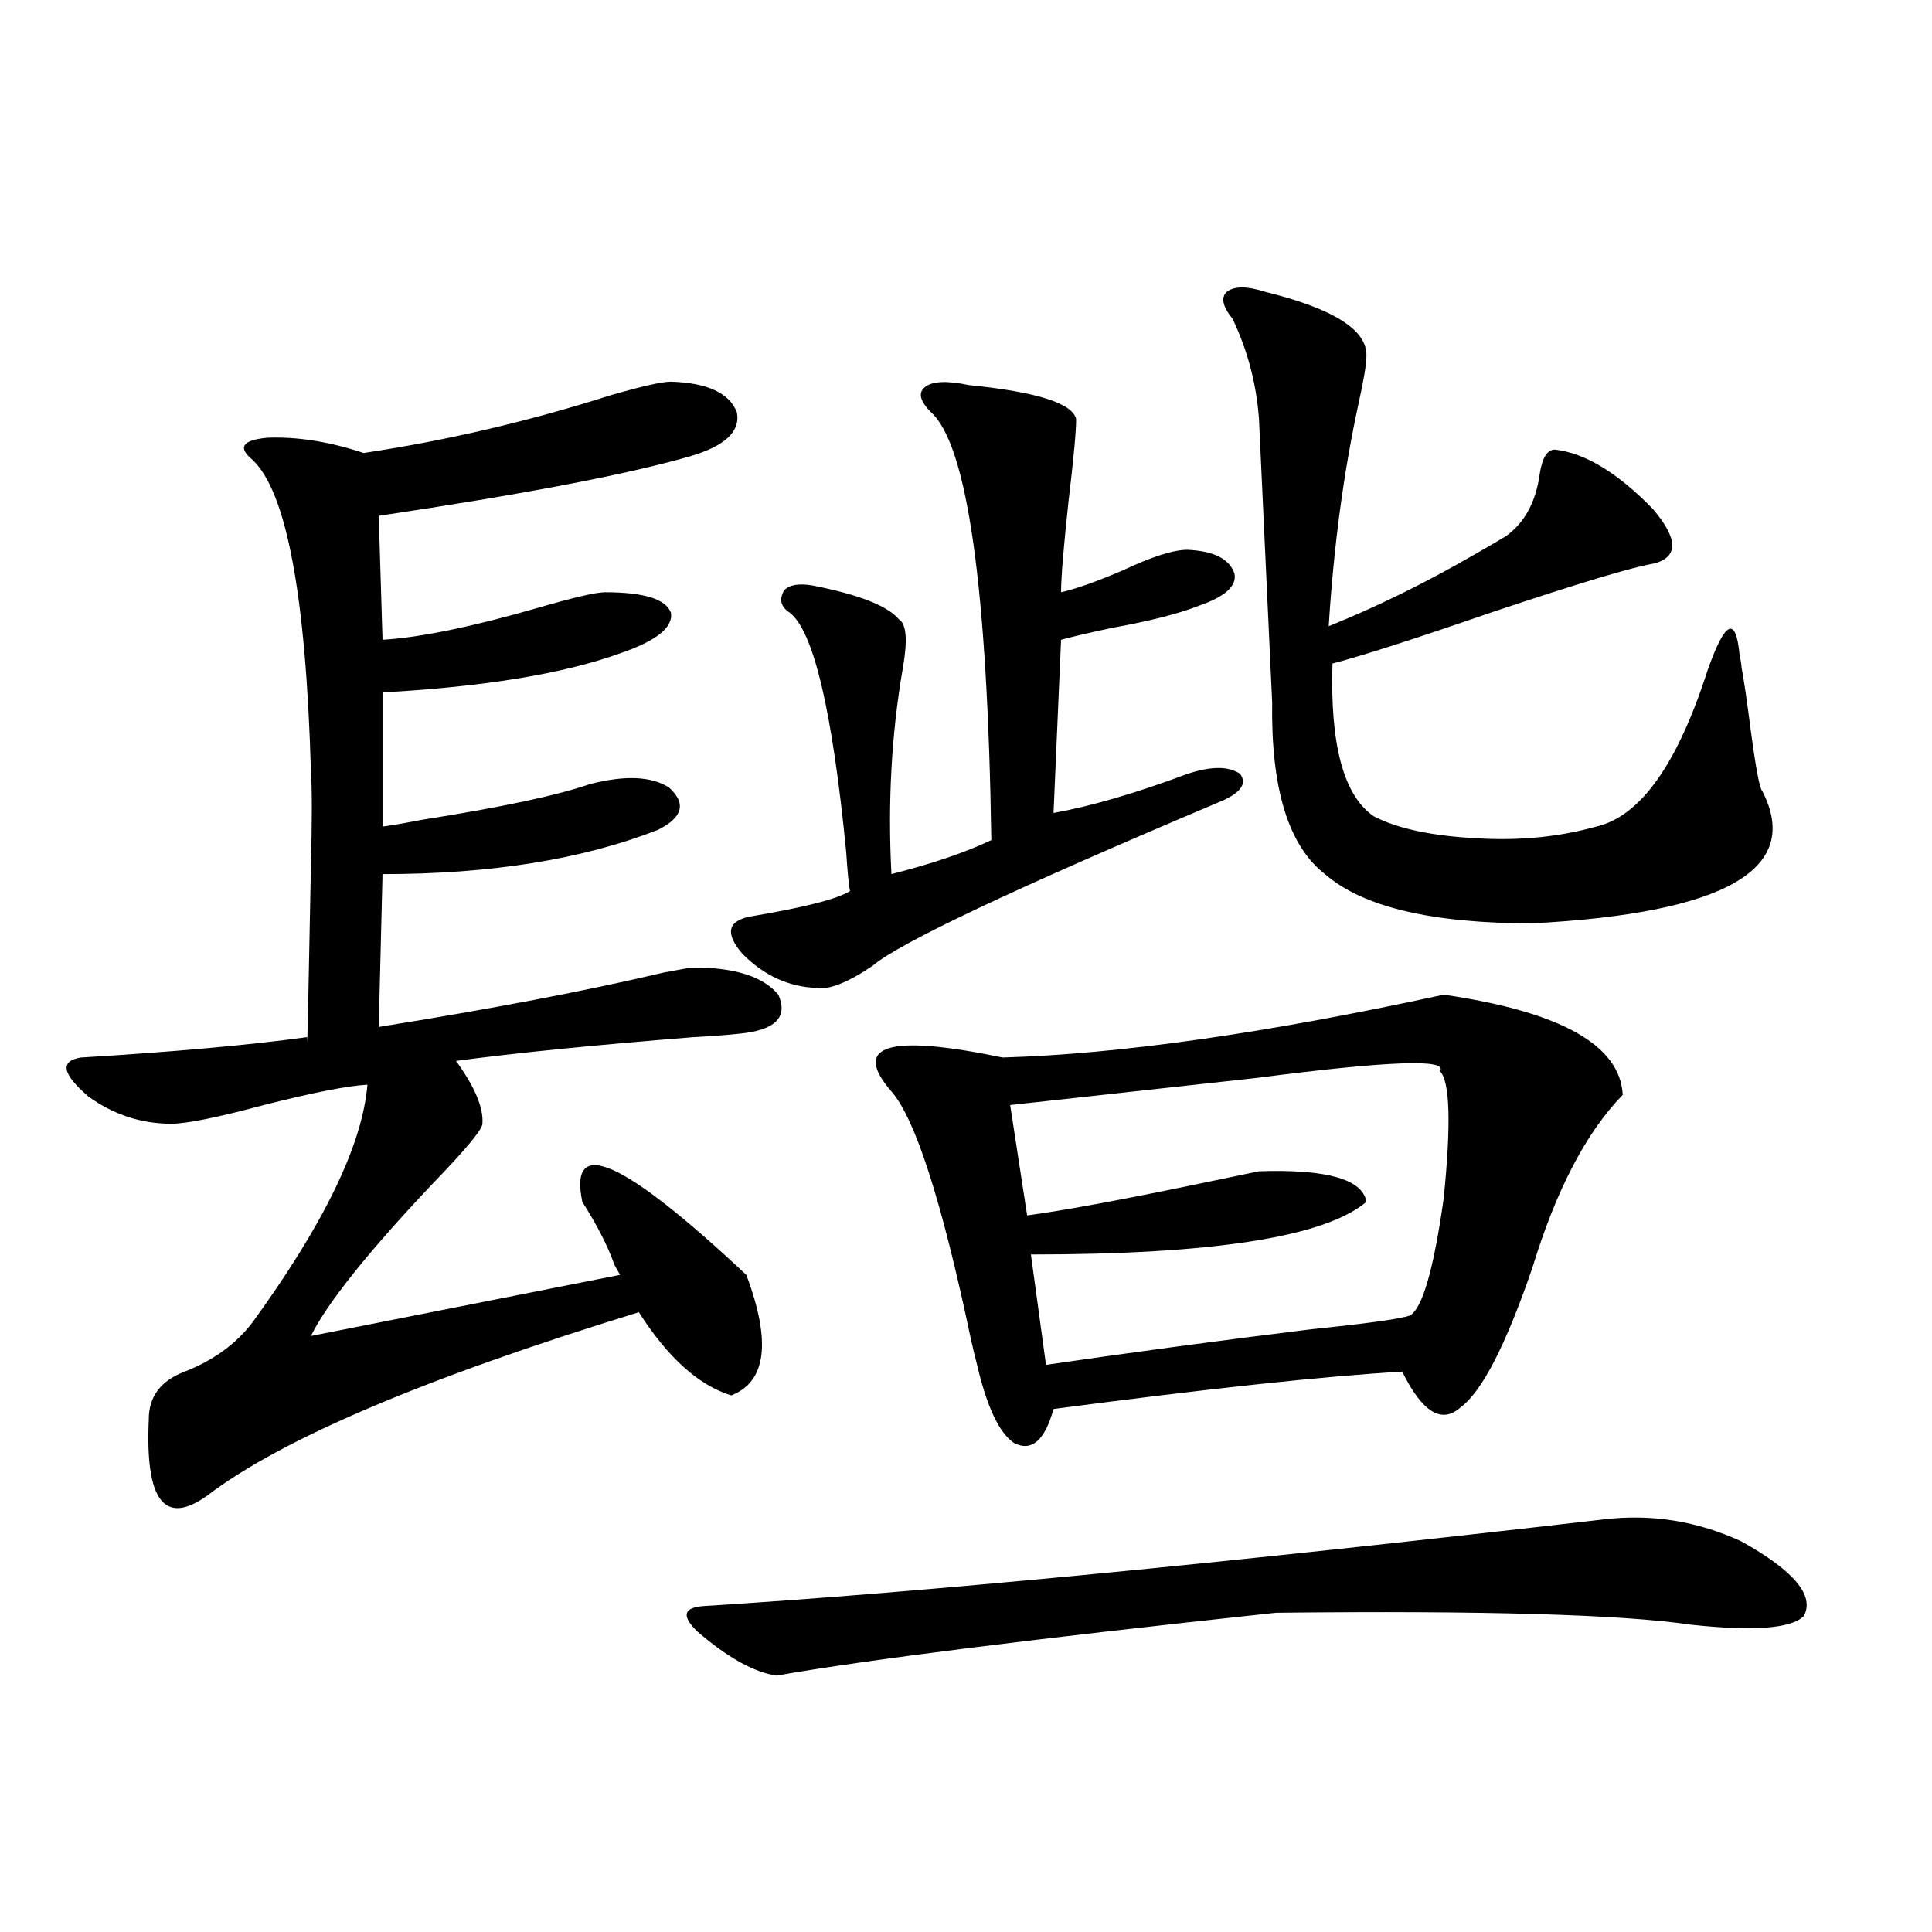 <?xml version="1.0" encoding="utf-8"?>
<!-- Generator: Adobe Illustrator 16.0.0, SVG Export Plug-In . SVG Version: 6.00 Build 0)  -->
<!DOCTYPE svg PUBLIC "-//W3C//DTD SVG 1.1//EN" "http://www.w3.org/Graphics/SVG/1.1/DTD/svg11.dtd">
<svg version="1.1" id="图层_1" xmlns="http://www.w3.org/2000/svg" xmlns:xlink="http://www.w3.org/1999/xlink" x="0px" y="0px"
	 width="1000px" height="1000px" viewBox="0 0 1000 1000" enable-background="new 0 0 1000 1000" xml:space="preserve">
<path d="M347.26,197.555c18.856,0.591,30.243,5.864,34.146,15.82c1.951,9.97-6.188,17.578-24.39,22.852
	c-32.529,9.38-86.187,19.638-160.972,30.762l1.951,64.16c19.512-1.167,46.493-6.729,80.974-16.699
	c18.201-5.273,29.588-7.91,34.146-7.91c20.152,0,31.539,3.516,34.146,10.547c1.296,7.622-7.484,14.653-26.341,21.094
	c-29.268,10.547-70.242,17.29-122.924,20.215v69.434c4.543-0.577,11.372-1.758,20.487-3.516
	c40.975-6.441,69.907-12.593,86.827-18.457c18.201-4.683,31.859-4.092,40.975,1.758c9.101,8.212,7.149,15.532-5.854,21.973
	c-39.023,15.244-86.507,22.852-142.436,22.852l-1.951,79.102c58.535-9.366,107.635-18.745,147.313-28.125
	c9.101-1.758,14.299-2.637,15.609-2.637c21.463,0,36.097,4.697,43.901,14.063c5.198,11.728-1.631,18.457-20.487,20.215
	c-5.213,0.591-13.018,1.181-23.414,1.758c-51.386,4.106-92.36,8.212-122.924,12.305c9.756,13.486,14.299,24.321,13.658,32.52
	c0,2.939-8.78,13.486-26.341,31.641c-33.17,35.156-53.992,61.235-62.438,78.223l159.996-31.641
	c-0.655-1.167-1.631-2.925-2.927-5.273c-3.262-9.366-8.78-20.215-16.585-32.52c-7.164-34.566,21.128-21.973,84.876,37.793
	c13.003,34.58,10.396,55.371-7.805,62.402c-16.92-5.273-32.85-19.624-47.804-43.066c-110.576,33.989-185.041,65.63-223.409,94.922
	c-22.118,15.82-32.194,2.637-30.243-39.551c0-11.714,6.174-19.913,18.536-24.609c14.954-5.85,26.661-14.351,35.121-25.488
	c37.072-50.977,56.904-91.983,59.511-123.047c-10.411,0.591-28.292,4.106-53.657,10.547c-24.069,6.455-39.999,9.668-47.804,9.668
	c-15.609,0-29.923-4.683-42.926-14.063c-13.658-11.714-14.969-18.457-3.902-20.215c48.124-2.925,87.147-6.441,117.07-10.547
	c0,11.137,0.641-18.155,1.951-87.891c0.641-24.019,0.641-40.718,0-50.098c-2.606-90.816-12.683-144.429-30.243-160.84
	c-7.805-6.441-5.213-10.245,7.805-11.426c15.609-0.577,32.194,2.06,49.755,7.91c42.926-6.441,85.517-16.397,127.802-29.883
	C332.291,199.903,342.702,197.555,347.26,197.555z M830.175,786.422c24.71-2.925,48.444,0.879,71.218,11.426
	c27.316,15.244,38.048,28.125,32.194,38.672c-6.509,6.441-26.021,7.91-58.535,4.395c-35.776-5.273-107.314-7.333-214.629-6.152
	c-125.53,13.472-211.702,24.307-258.53,32.52c-11.707-1.758-25.365-9.38-40.975-22.852c-8.46-8.212-7.164-12.593,3.902-13.184
	C477.333,824.215,632.451,809.274,830.175,786.422z M501.402,199.313c35.121,3.516,53.657,9.38,55.608,17.578
	c0,6.455-1.311,20.517-3.902,42.188c-2.606,24.033-3.902,39.853-3.902,47.461c7.805-1.758,18.536-5.562,32.194-11.426
	c14.954-7.031,26.006-10.547,33.17-10.547c13.658,0.591,21.783,4.697,24.39,12.305c1.296,6.455-4.878,12.016-18.536,16.699
	c-10.411,4.106-25.365,7.91-44.877,11.426c-11.066,2.348-19.847,4.395-26.341,6.152l-3.902,89.648
	c19.512-3.516,42.591-10.245,69.267-20.215c12.348-4.092,21.463-4.092,27.316,0c3.902,5.273,0,10.259-11.707,14.941
	c-105.363,44.536-164.874,72.661-178.532,84.375c-13.018,8.789-22.773,12.607-29.268,11.426
	c-14.313-0.577-26.996-6.441-38.048-17.578c-9.115-10.547-7.805-16.988,3.902-19.336c27.957-4.683,45.197-9.077,51.706-13.184
	c-0.655-3.516-1.311-10.245-1.951-20.215c-7.164-73.238-16.92-114.546-29.268-123.926c-4.558-2.925-5.533-6.729-2.927-11.426
	c2.592-2.925,7.47-3.804,14.634-2.637c24.055,4.697,39.023,10.547,44.877,17.578c3.902,2.348,4.543,10.849,1.951,25.488
	c-5.854,33.989-7.805,69.434-5.854,106.348c20.808-5.273,38.048-11.124,51.706-17.578c-1.951-130.655-12.362-204.483-31.219-221.484
	c-5.854-5.85-6.829-10.245-2.927-13.184C482.866,197.267,490.336,196.978,501.402,199.313z M747.25,514.84
	c60.486,8.789,91.37,26.079,92.681,51.855c-18.871,19.336-34.48,49.219-46.828,89.648c-13.658,39.853-26.021,63.872-37.072,72.07
	c-9.756,8.789-19.847,2.637-30.243-18.457c-40.334,2.348-100.485,8.789-180.483,19.336c-4.558,16.411-11.387,22.275-20.487,17.578
	c-7.805-5.273-14.313-19.336-19.512-42.188c-0.655-2.334-1.631-6.441-2.927-12.305C487.409,621.49,473.751,579,461.403,564.938
	c-20.822-24.019-1.631-29.883,57.56-17.578C579.449,545.602,655.545,534.767,747.25,514.84z M745.299,554.391
	c4.543-6.441-26.996-5.273-94.632,3.516c-48.139,5.273-90.729,9.97-127.802,14.063l8.78,57.129
	c17.561-2.334,44.877-7.32,81.949-14.941c16.905-3.516,29.588-6.152,38.048-7.91c35.121-1.167,53.657,4.106,55.608,15.82
	c-21.463,18.169-79.357,27.246-173.654,27.246l7.805,57.129c44.222-6.441,90.074-12.593,137.558-18.457
	c28.612-2.925,45.518-5.273,50.73-7.031c6.494-3.516,12.348-23.73,17.561-60.645C751.152,581.637,750.497,559.664,745.299,554.391z
	 M654.569,150.973c35.762,8.789,53.322,19.927,52.682,33.398c0,4.106-1.311,12.016-3.902,23.73
	c-7.805,35.747-13.018,74.419-15.609,116.016c24.71-9.956,49.755-22.261,75.12-36.914c7.149-4.092,12.683-7.32,16.585-9.668
	c9.756-7.031,15.609-17.866,17.561-32.52c1.296-8.198,3.902-12.305,7.805-12.305c15.609,1.758,32.515,12.016,50.73,30.762
	c13.003,15.244,13.323,24.609,0.976,28.125c-11.066,1.758-39.358,10.259-84.876,25.488c-39.023,13.486-66.34,22.275-81.949,26.367
	c-1.311,42.188,5.854,68.555,21.463,79.102c12.348,6.455,30.563,10.259,54.633,11.426c21.463,1.181,41.615-0.879,60.486-6.152
	c22.759-5.273,41.95-32.217,57.56-80.859c9.101-25.777,14.634-28.413,16.585-7.91c0.641,2.939,0.976,4.985,0.976,6.152
	c1.296,7.031,2.927,18.169,4.878,33.398c2.592,19.336,4.543,29.594,5.854,30.762c20.808,40.43-18.871,63.281-119.021,68.555
	c-52.041,0-87.803-8.487-107.314-25.488c-18.871-14.639-27.972-44.234-27.316-88.77l-6.829-146.777
	c-1.311-18.155-5.854-35.445-13.658-51.855c-5.213-6.441-6.188-11.124-2.927-14.063C638.96,148.048,645.454,148.048,654.569,150.973
	z"/>
</svg>
